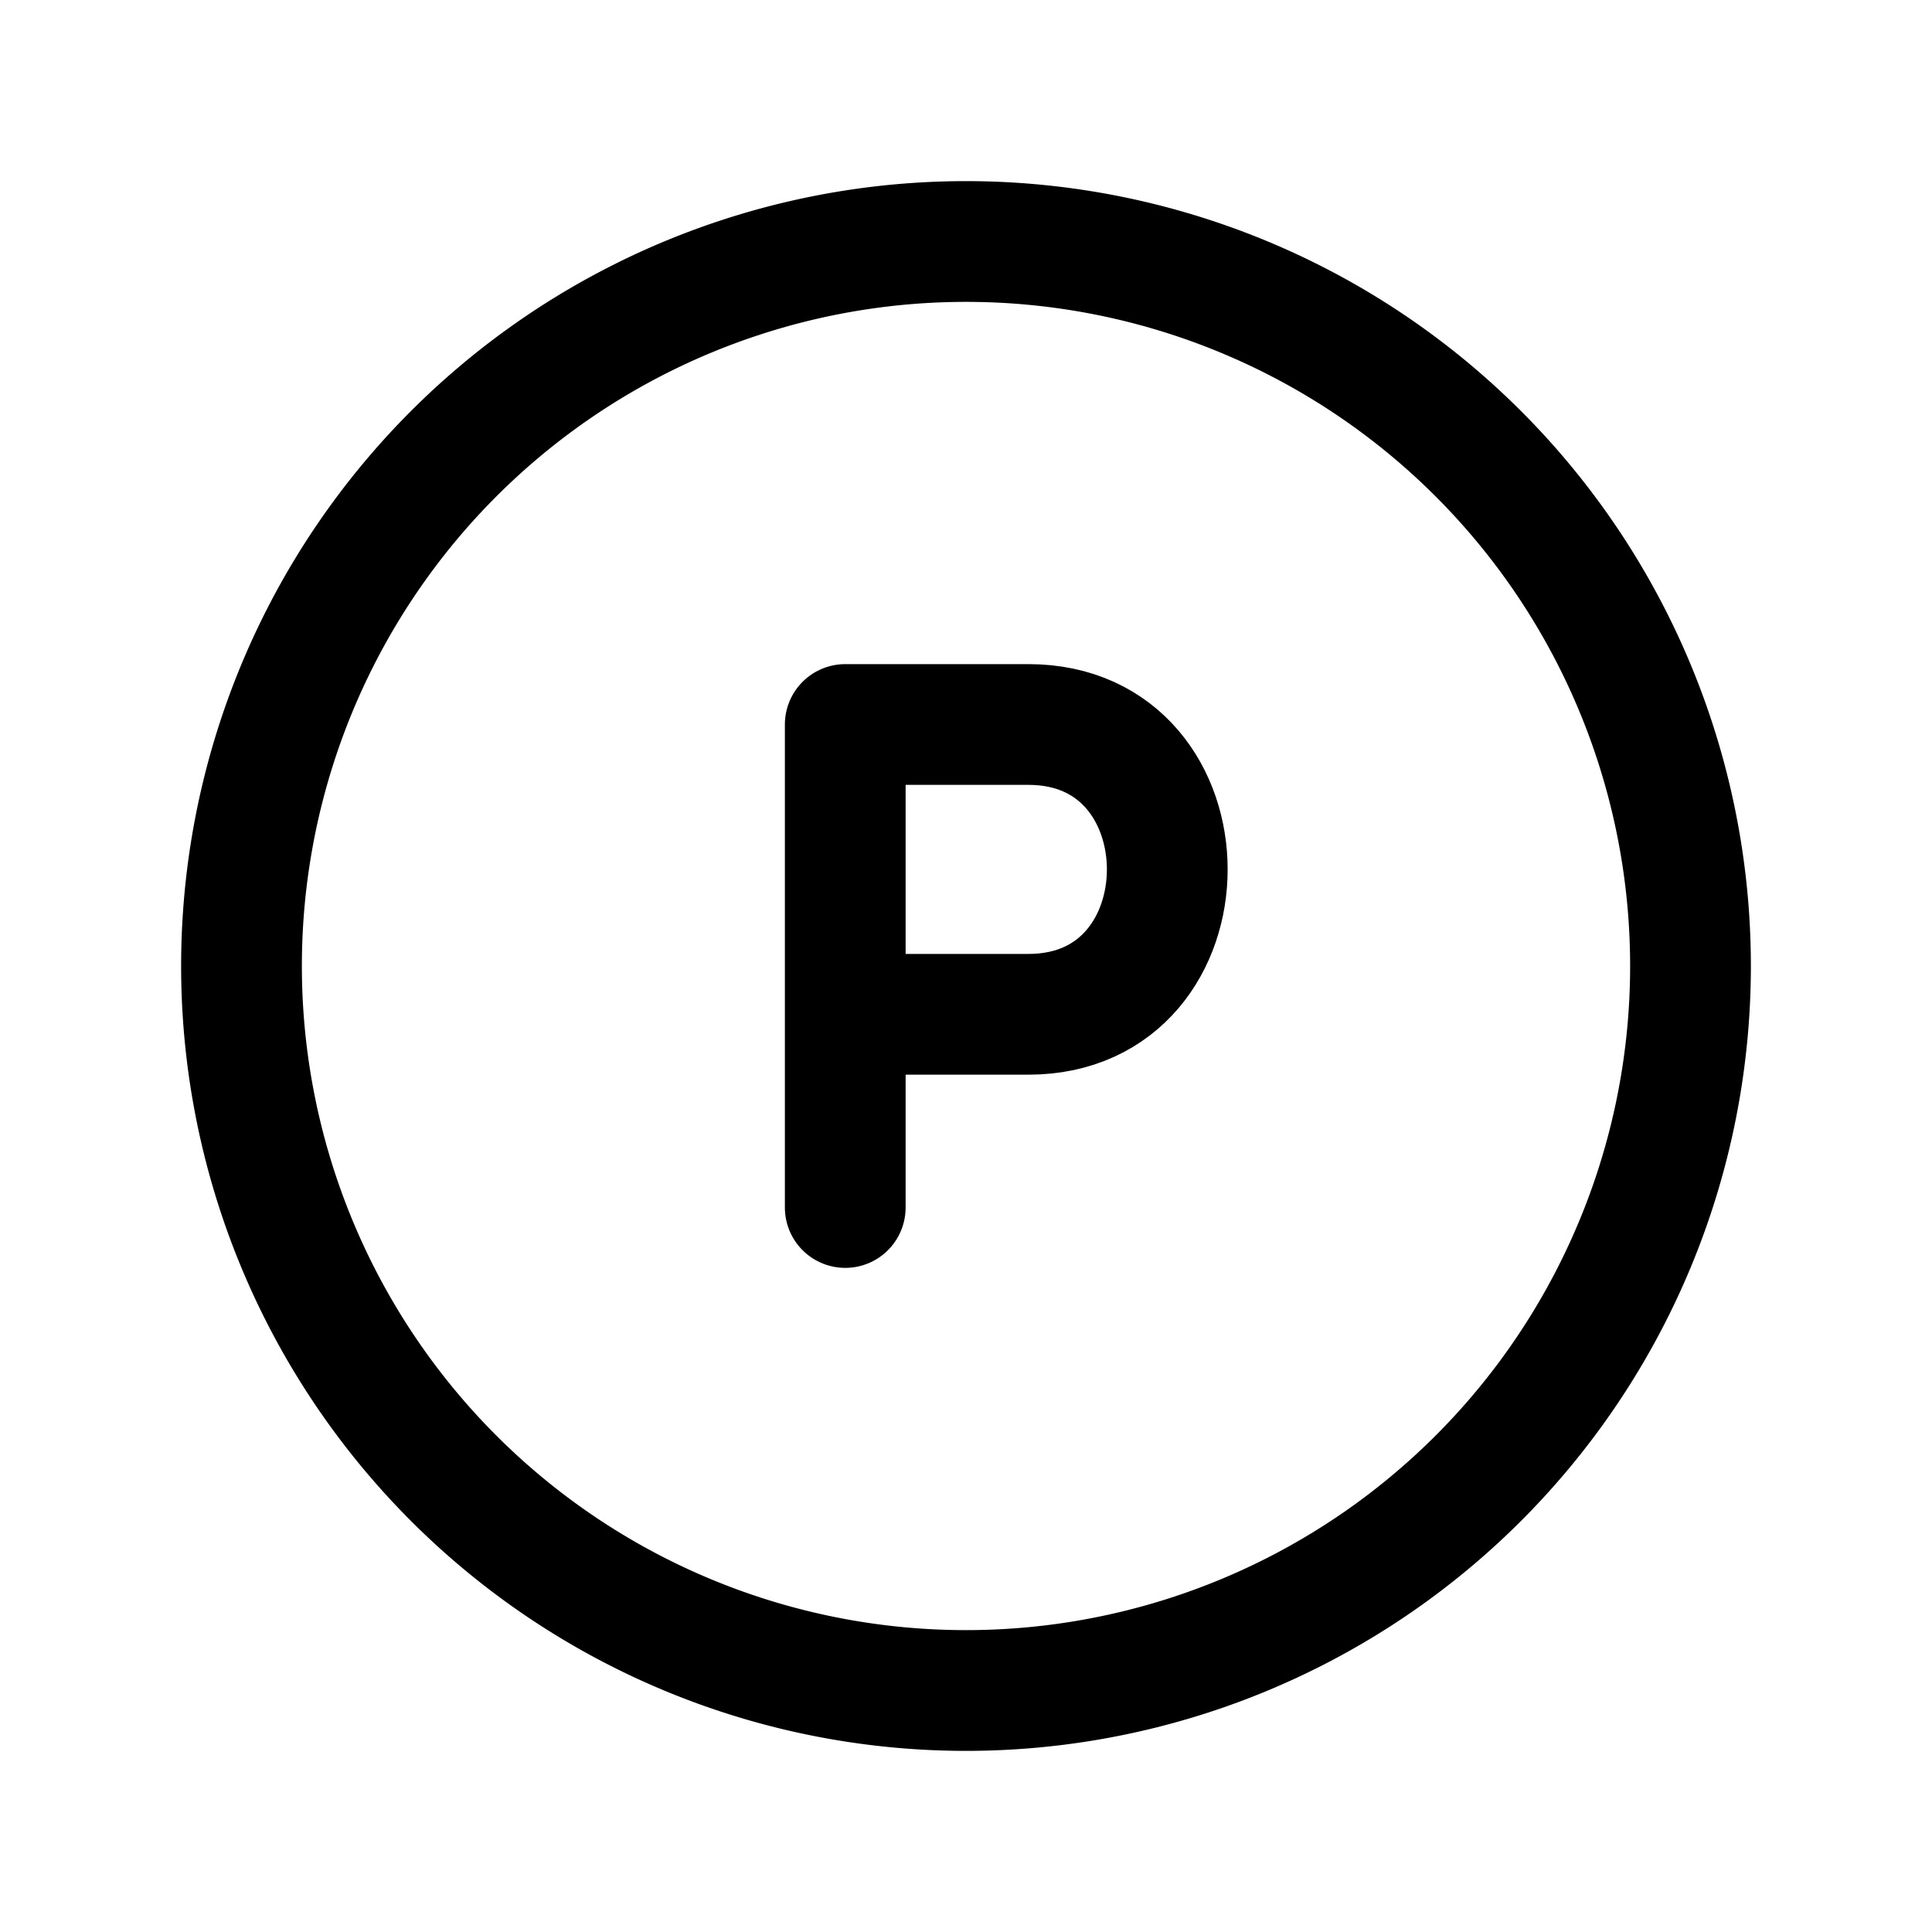 <svg viewBox="0 0 24 24" height="32" width="32" xmlns="http://www.w3.org/2000/svg"><g stroke-width="1.5" stroke-linejoin="round" stroke-linecap="round" stroke="currentColor" fill="none"><path d="M10.5 15v-2.4m0 0h2.276c2.299 0 2.299-3.6 0-3.6H10.5z"></path><path d="M21 12a9 9 0 1 1-18 0a9 9 0 0 1 18 0"></path></g></svg>